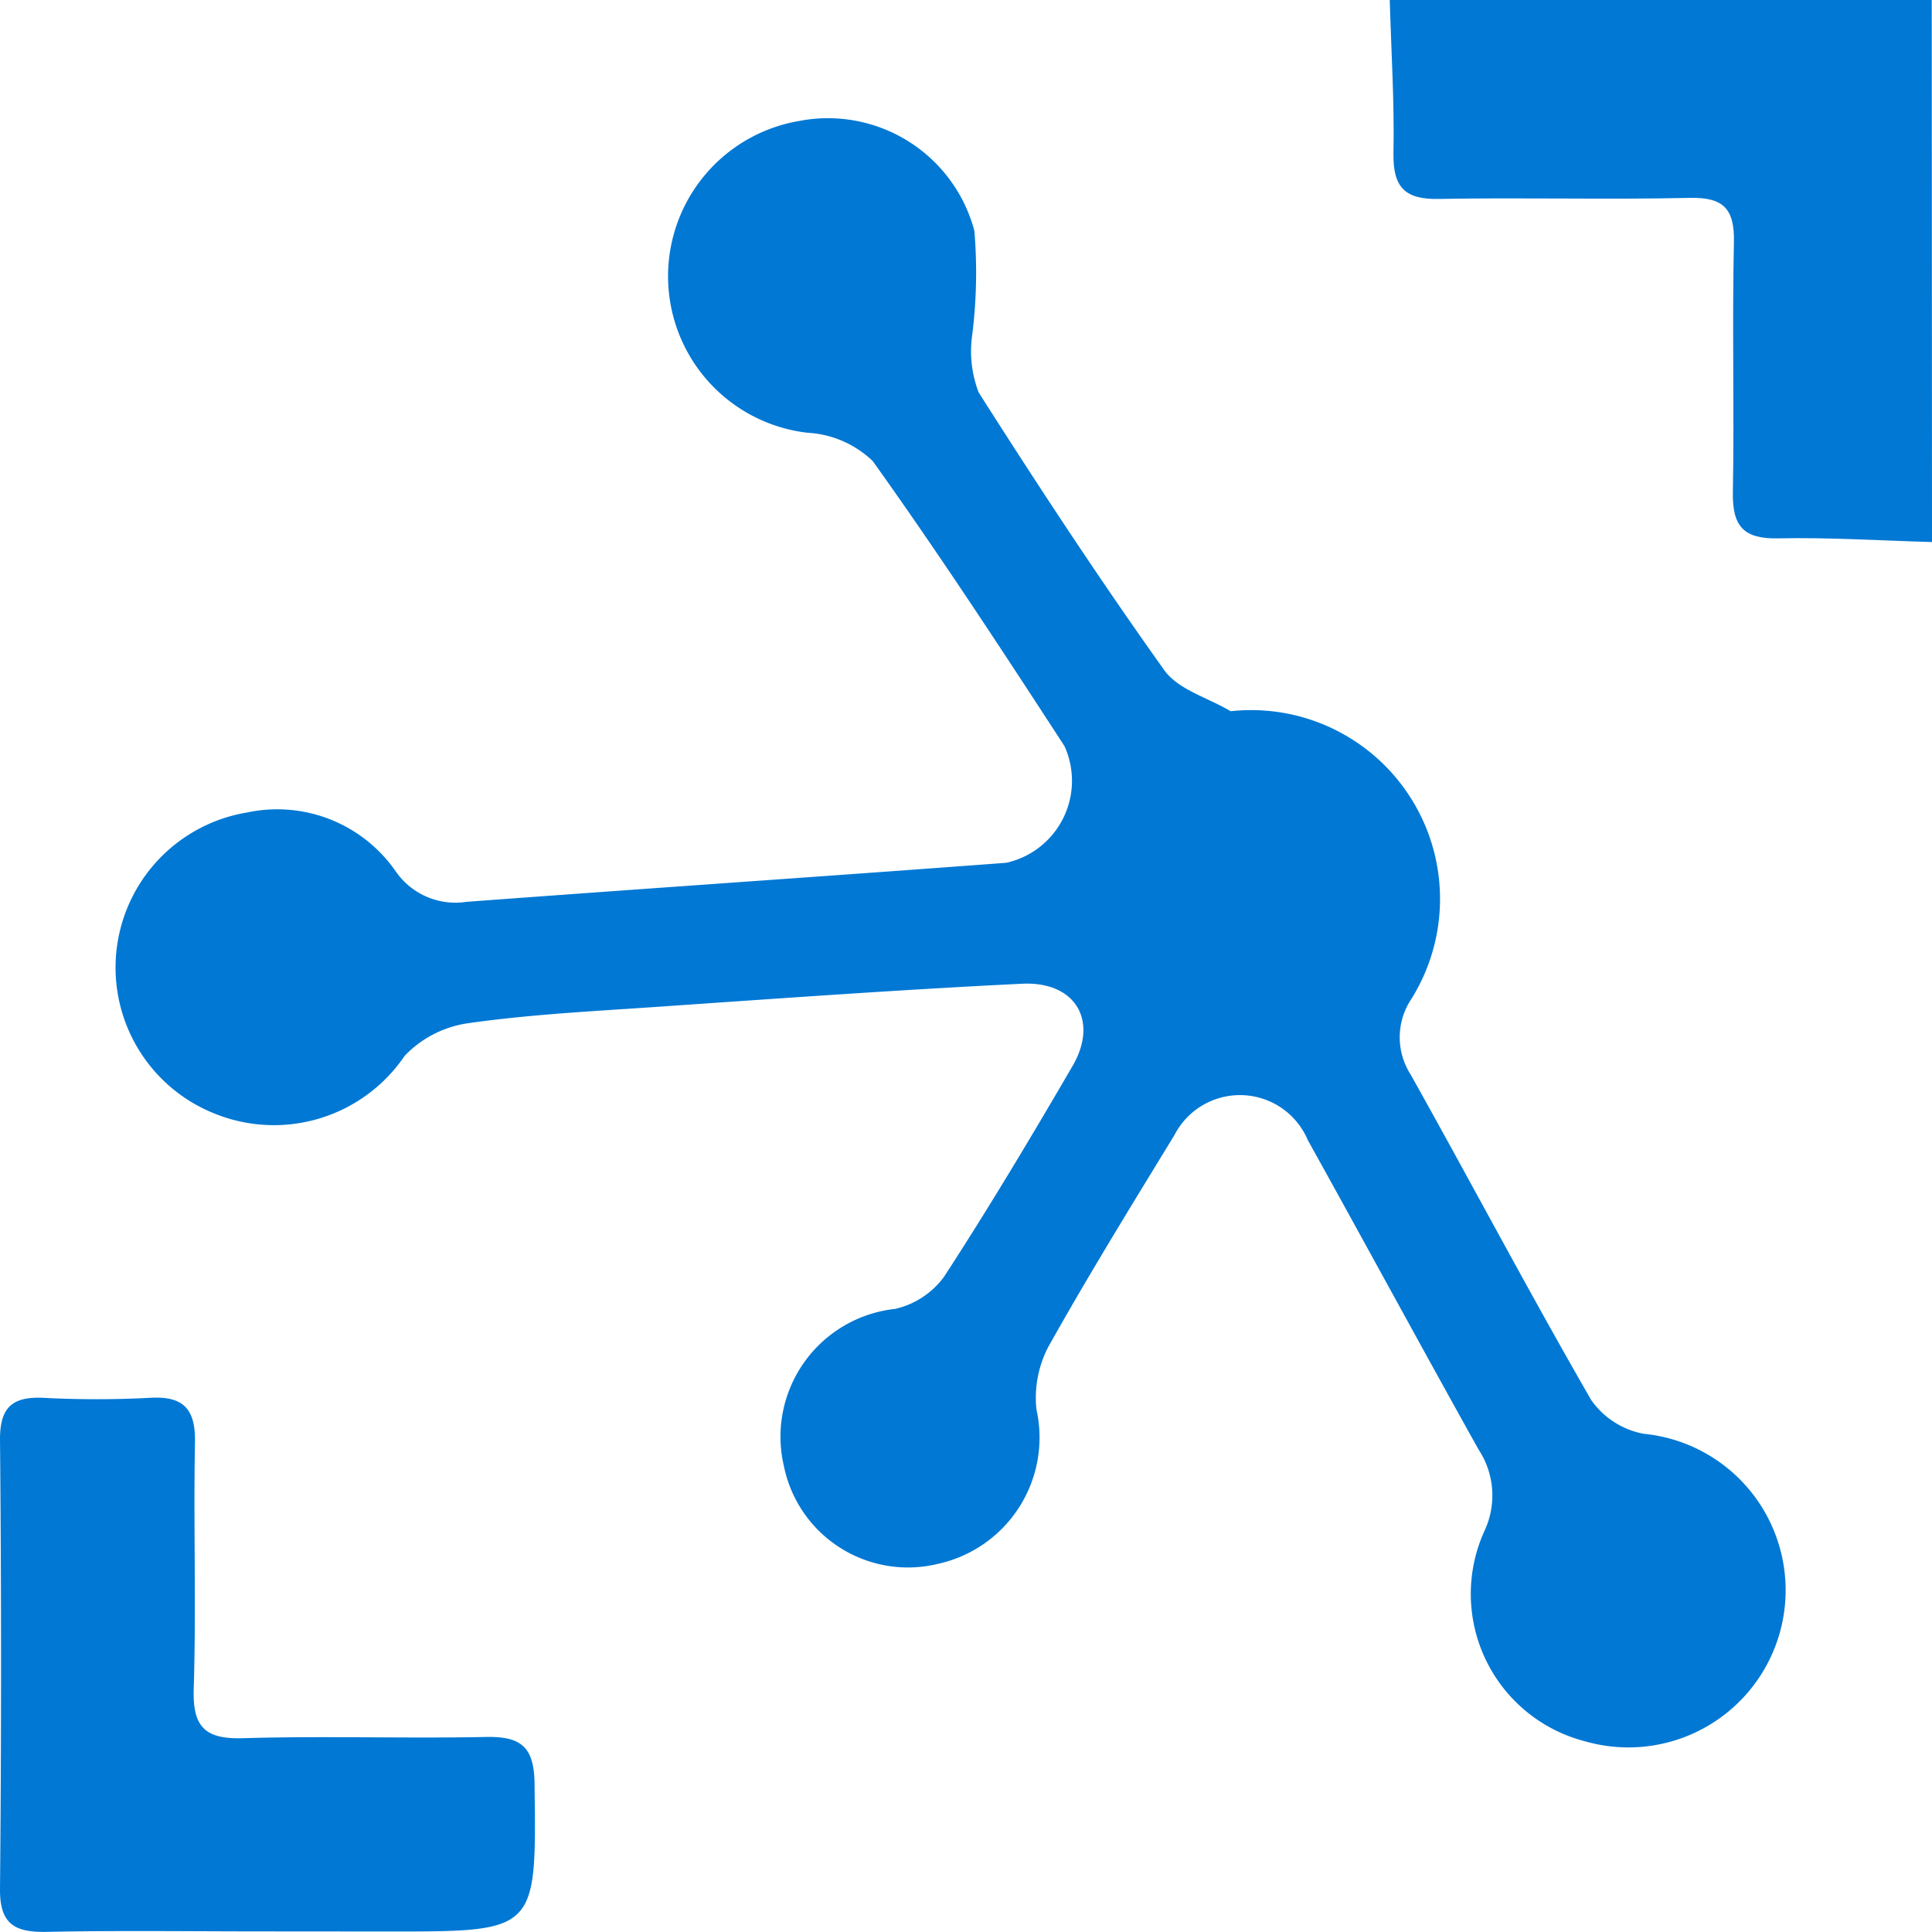 <svg id="Group_3716" data-name="Group 3716" xmlns="http://www.w3.org/2000/svg" width="38.497" height="38.495" viewBox="0 0 38.497 38.495">
  <path id="Path_6328" data-name="Path 6328" d="M1972.572,2706.567c-1.023-.029-2.046-.095-3.068-.074-.672.014-.909-.229-.9-.9.03-1.668-.016-3.337.021-5,.015-.671-.213-.9-.884-.884-1.667.037-3.336-.01-5,.021-.666.012-.909-.226-.9-.9.021-1.022-.045-2.045-.074-3.068h10.8Z" transform="translate(-1934.075 -2695.766)" fill="#0078d4"/>
  <path id="Path_6329" data-name="Path 6329" d="M950,2804.07a3.763,3.763,0,0,1,3.606,5.727,1.373,1.373,0,0,0-.019,1.511c1.208,2.158,2.364,4.347,3.6,6.49a1.648,1.648,0,0,0,1.047.67,3.132,3.132,0,1,1-1.172,6.127,3.032,3.032,0,0,1-2-4.2,1.662,1.662,0,0,0-.123-1.617c-1.143-2.048-2.26-4.11-3.4-6.161a1.468,1.468,0,0,0-2.659-.1c-.855,1.4-1.715,2.794-2.515,4.223a2.193,2.193,0,0,0-.233,1.247,2.576,2.576,0,0,1-1.966,3.073,2.522,2.522,0,0,1-3.066-1.944,2.561,2.561,0,0,1,2.217-3.137,1.673,1.673,0,0,0,.973-.64c.893-1.373,1.734-2.781,2.561-4.2.524-.9.058-1.691-1.006-1.639-2.468.12-4.934.3-7.4.469-1.216.083-2.437.146-3.641.318a2.169,2.169,0,0,0-1.262.65,3.147,3.147,0,0,1-3.747,1.166,3.132,3.132,0,0,1,.611-6.016,2.872,2.872,0,0,1,2.963,1.181,1.446,1.446,0,0,0,1.405.6c3.585-.267,7.171-.509,10.756-.778a1.673,1.673,0,0,0,1.158-2.328c-1.244-1.912-2.493-3.823-3.819-5.677a2.036,2.036,0,0,0-1.3-.564,3.139,3.139,0,0,1-.164-6.213,3.019,3.019,0,0,1,3.489,2.188,9.96,9.96,0,0,1-.043,2.079,2.286,2.286,0,0,0,.129,1.143c1.19,1.87,2.407,3.725,3.695,5.529C948.953,2803.642,949.552,2803.8,950,2804.07Z" transform="translate(-925.479 -2789.898)" fill="#0078d4"/>
  <path id="Path_6330" data-name="Path 6330" d="M839.16,3840.505c-1.446,0-2.892-.02-4.337.009-.628.013-.942-.14-.936-.854q.042-4.481,0-8.964c0-.646.258-.85.865-.823a20.324,20.324,0,0,0,2.12,0c.672-.04.913.222.9.891-.031,1.638.026,3.278-.025,4.915-.024.773.245,1,.994.976,1.605-.047,3.213.008,4.819-.024.679-.014.968.168.978.917.038,2.959.062,2.959-2.873,2.959Z" transform="translate(-833.887 -3802.02)" fill="#0078d4"/>
</svg>
